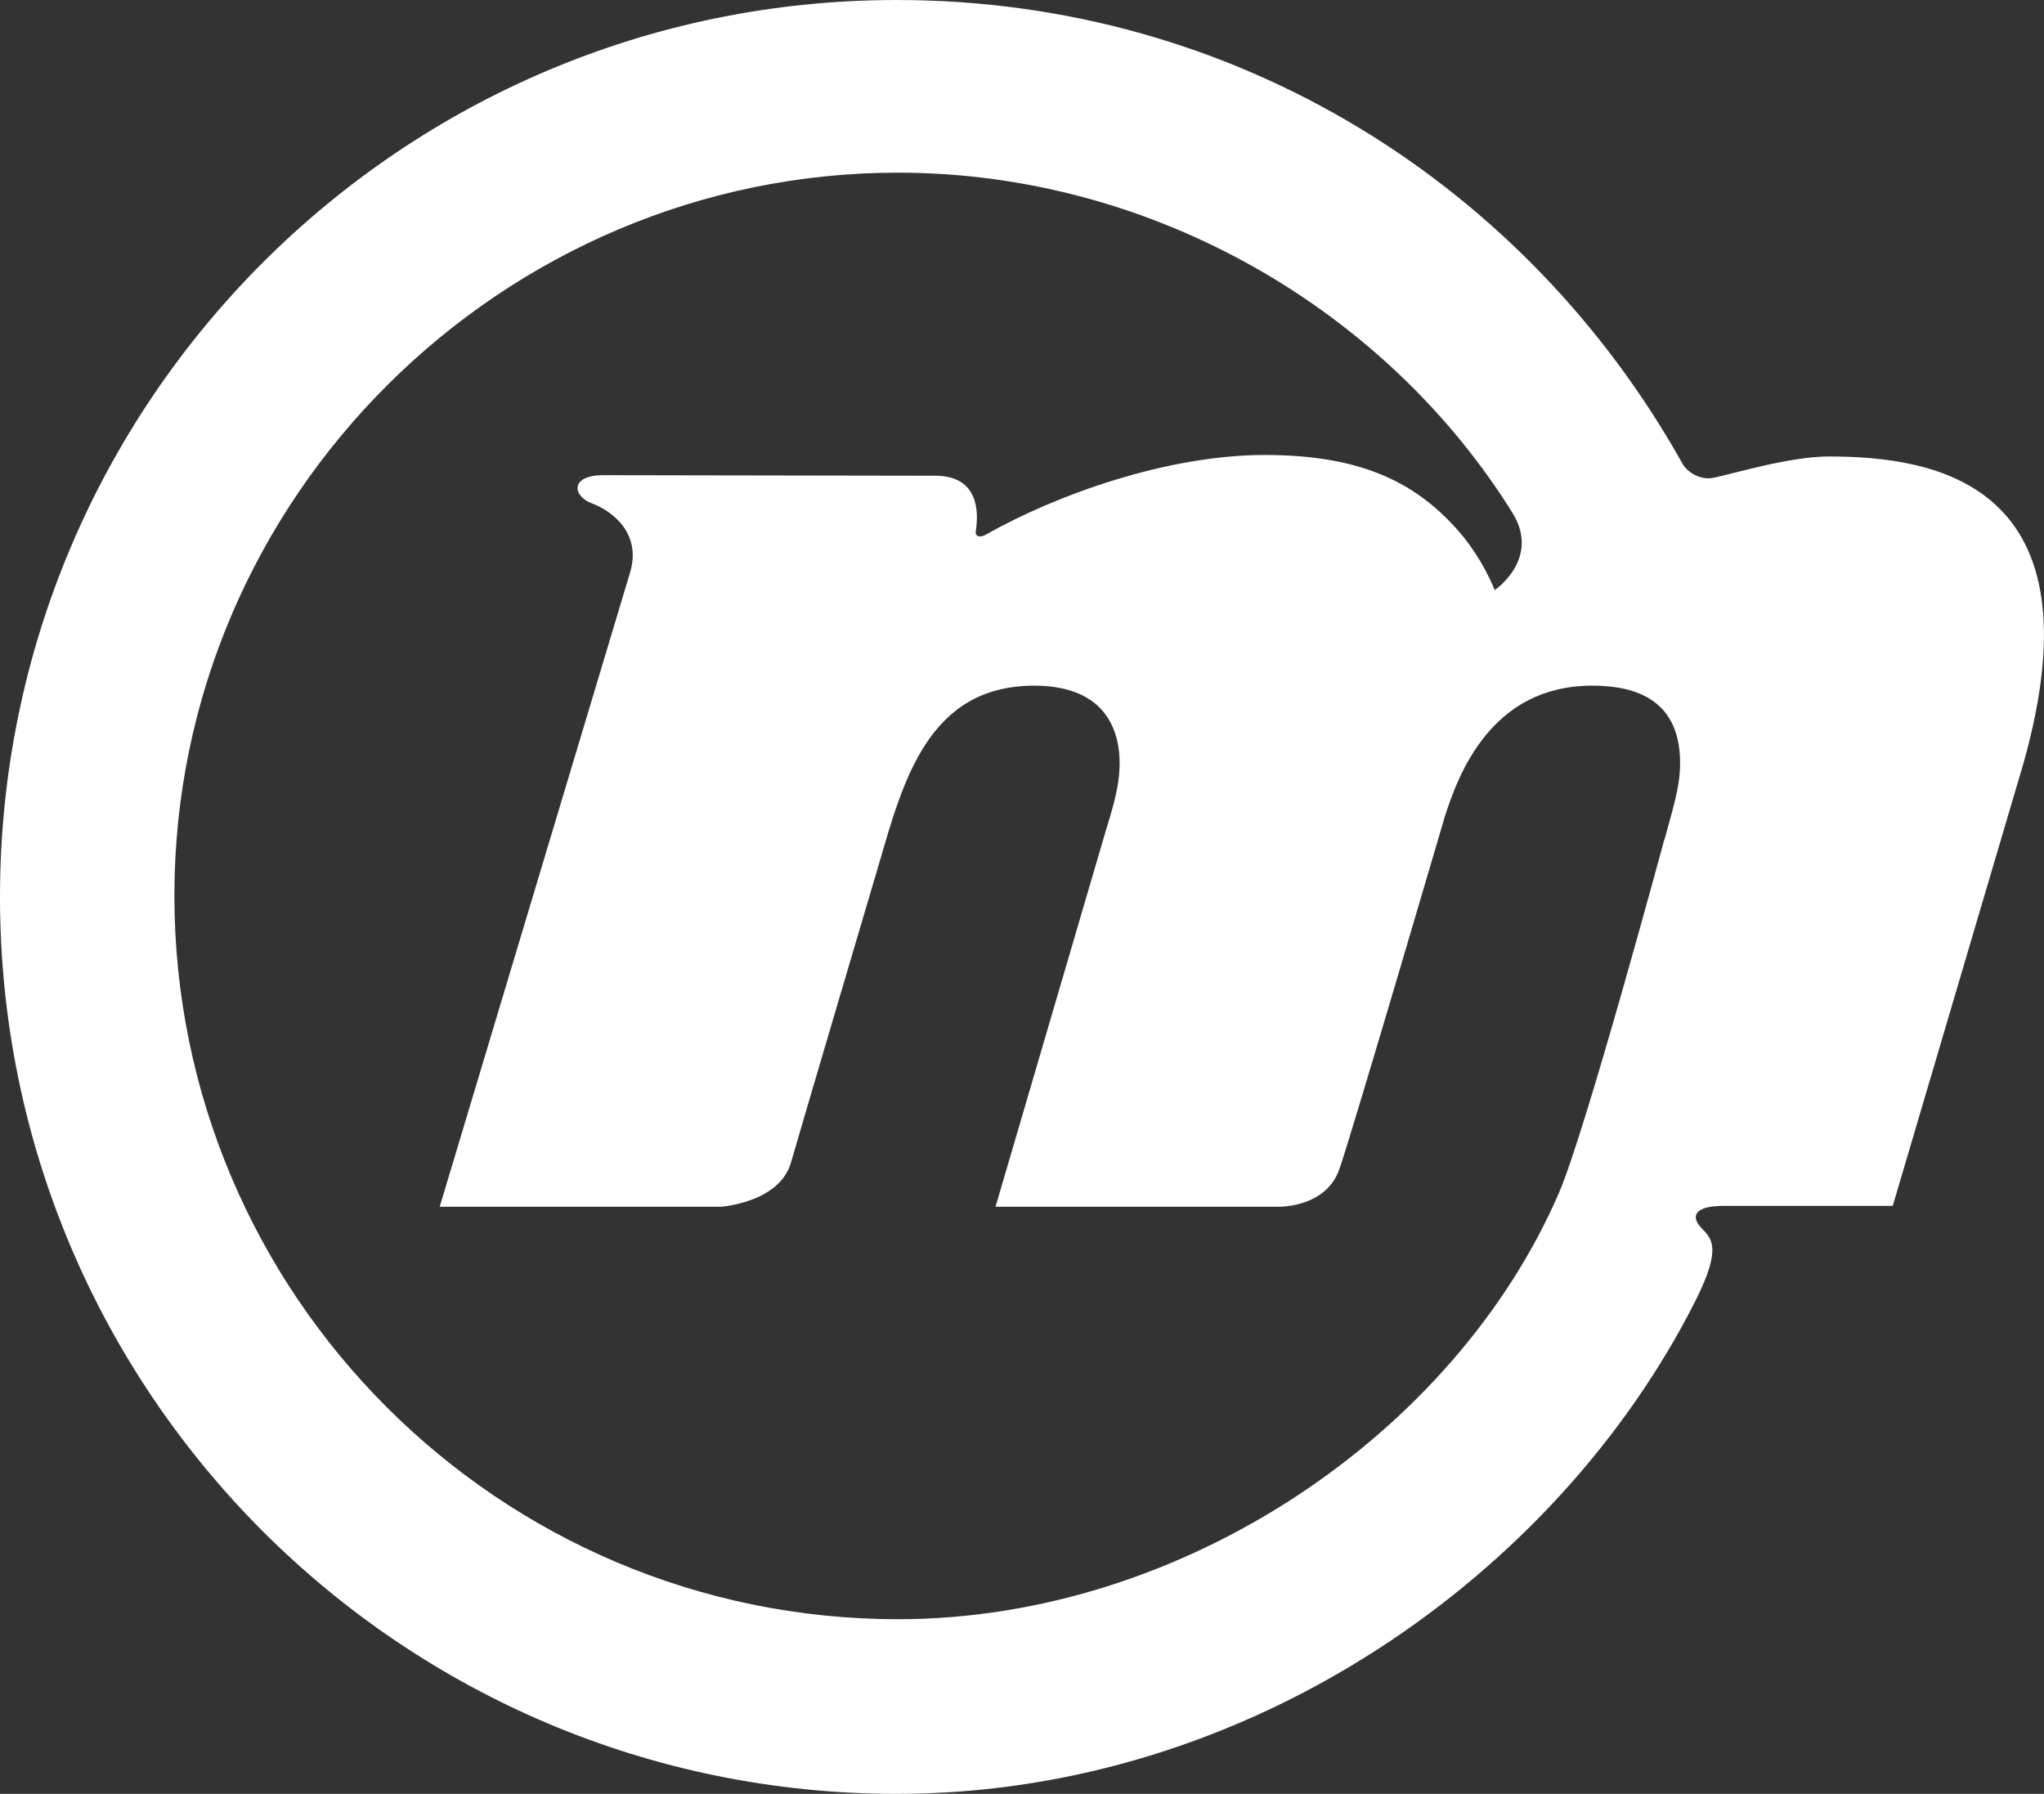 <?xml version="1.0" encoding="UTF-8"?><svg id="Layer_2" xmlns="http://www.w3.org/2000/svg" viewBox="0 0 257.86 226.28"><rect x="0" y="0" width="257.86" height="226.28" fill="#333333" stroke="none"/><defs><style>.cls-1{fill:#fff;}</style></defs><g id="Layer_1-2"><path class="cls-1" d="M209.99,105.8s-9.97,36.92-13.32,44.67c-13.1,30.29-47.37,53.78-83.38,53.78-50.32,0-91.29-40.92-91.29-91.29S63.48,21.78,113.27,21.78c32.28,0,61.76,17.46,77.62,43.05,3.42,5.73-2.33,9.61-2.33,9.61,0,0-1.55-4.2-5.01-7.96-5.12-5.57-11.77-9.09-23.99-9.09s-26.17,4.94-35.27,10.09c-.51.29-1.32.32-1.19-.49.38-2.37.4-6.98-5.12-6.98,0,0-37.57-.07-41.85-.07s-3.91,2.65-1.45,3.56c2.44.9,6.26,3.67,4.83,8.64l-24.04,80.08h35.46s7.39-.48,8.86-5.59c1.46-5.09,11.11-37.7,11.11-37.7,3-10.26,6.15-22.44,19.57-22.44,10.24,0,10.91,7.31,10.76,10.45-.1,2.08-.53,4-1.72,7.82l-13.92,47.46h35.42s6.24.3,7.98-4.8c1.75-5.1,13.22-44.22,13.22-44.22,1.79-5.74,6.04-16.71,18.64-16.71,4.69,0,11.54,1.22,11.08,10.62-.1,2.26-.86,4.86-1.92,8.7ZM113.12,0C50.65,0,0,50.66,0,113.14s50.65,113.14,113.12,113.14c44.7,0,83.41-27.83,100.75-62.16,3.5-6.94,1.96-7.94.74-9.25-1.2-1.28-1.13-2.76,2.88-2.76,3.77,0,21.29,0,21.29,0l16.5-55.86c9.93-35.3-11.14-38.67-24.58-38.67-4.82,0-11.89,2.13-14.47,2.68-1.77.38-3.41-.76-3.97-1.76C192.79,23.67,156.25,0,113.12,0Z"/></g></svg>